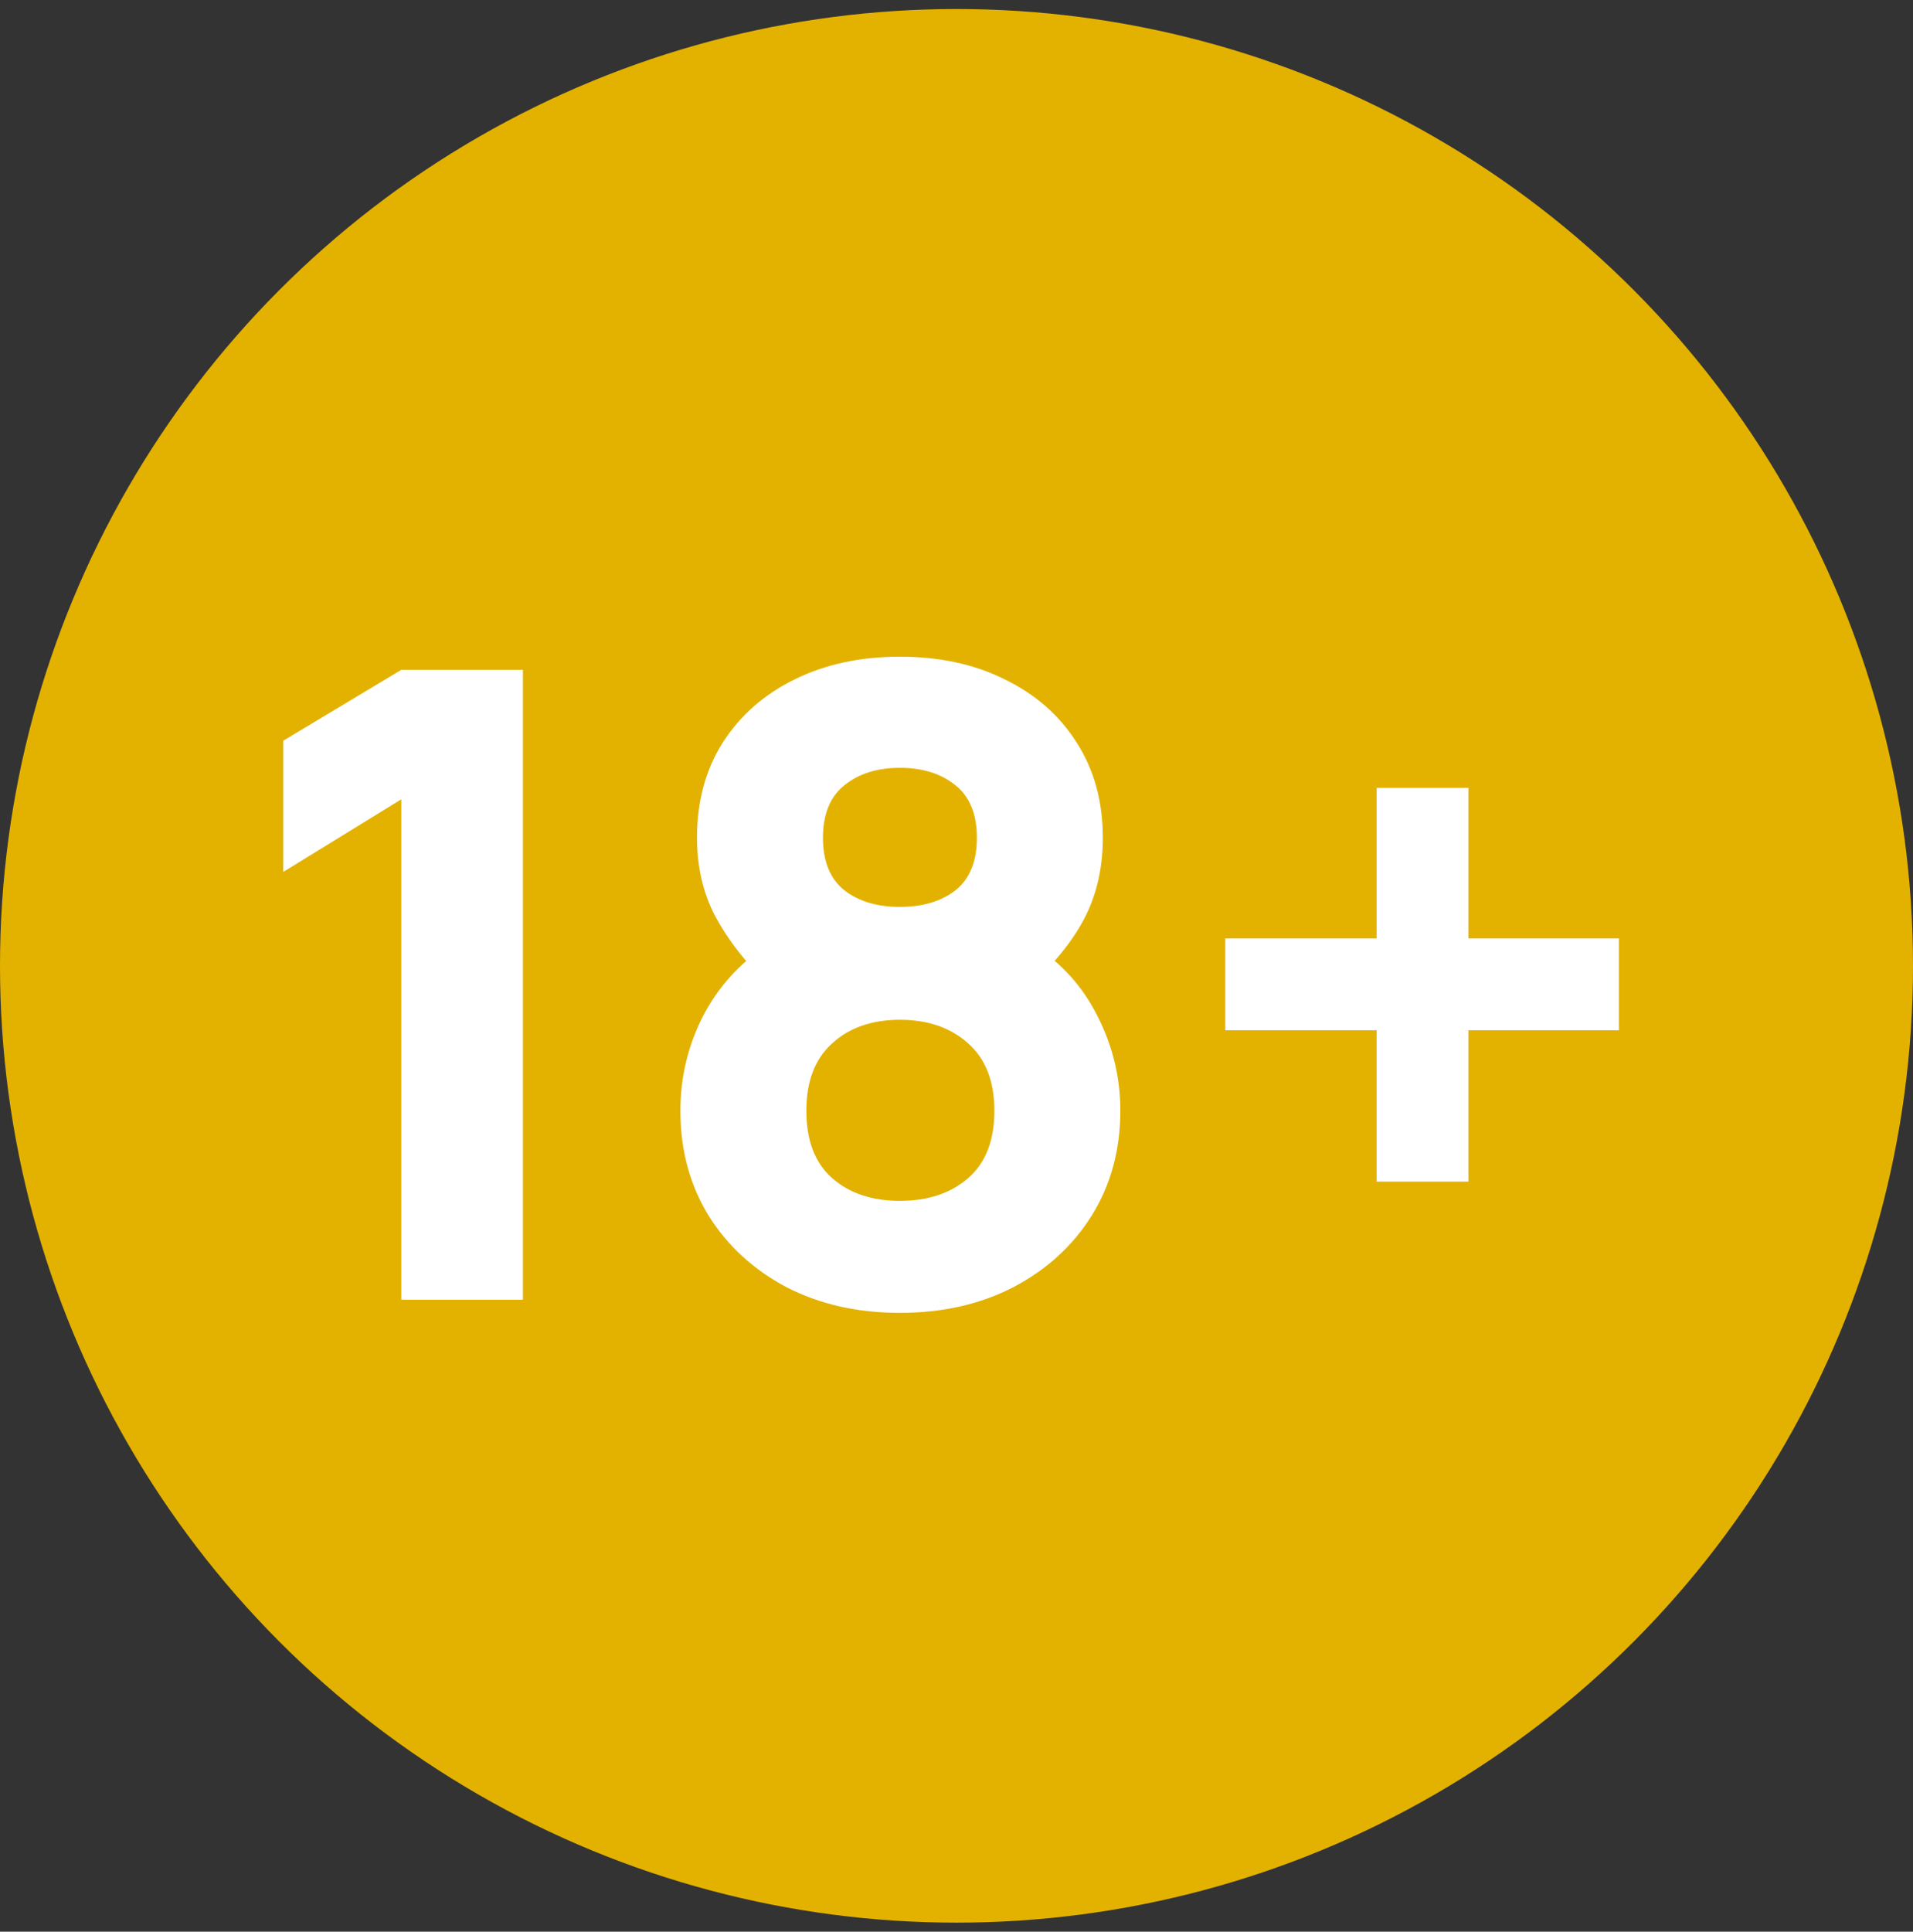<svg width="106" height="107" viewBox="0 0 106 107" fill="none" xmlns="http://www.w3.org/2000/svg">
<rect x="0" y="0" width="106" height="107" fill="#333333" stroke="none"/>
<circle cx="53" cy="53.5" r="53" fill="#E3B200"/>
<path d="M76.278 65.453V57.069H67.894V51.981H76.278V43.645H81.367V51.981H89.702V57.069H81.367V65.453H76.278Z" fill="white"/>
<path d="M49.865 72.722C47.507 72.722 45.407 72.246 43.565 71.293C41.74 70.324 40.302 68.999 39.252 67.319C38.218 65.623 37.701 63.692 37.701 61.528C37.701 59.686 38.113 57.95 38.937 56.318C39.777 54.687 40.98 53.354 42.547 52.32L42.402 54.355C41.223 53.208 40.294 51.997 39.615 50.721C38.953 49.445 38.622 48.007 38.622 46.408C38.622 44.388 39.099 42.628 40.052 41.125C41.021 39.623 42.345 38.46 44.026 37.636C45.722 36.796 47.668 36.376 49.865 36.376C52.062 36.376 54.001 36.796 55.681 37.636C57.377 38.46 58.701 39.623 59.654 41.125C60.624 42.628 61.108 44.388 61.108 46.408C61.108 48.007 60.793 49.445 60.163 50.721C59.533 51.981 58.572 53.208 57.28 54.404V52.368C58.814 53.338 59.994 54.646 60.818 56.294C61.658 57.942 62.078 59.686 62.078 61.528C62.078 63.692 61.553 65.623 60.502 67.319C59.453 68.999 58.007 70.324 56.165 71.293C54.324 72.246 52.224 72.722 49.865 72.722ZM49.865 66.519C51.416 66.519 52.676 66.099 53.645 65.259C54.614 64.419 55.099 63.175 55.099 61.528C55.099 59.896 54.614 58.652 53.645 57.796C52.676 56.924 51.416 56.488 49.865 56.488C48.314 56.488 47.062 56.924 46.109 57.796C45.156 58.652 44.68 59.896 44.68 61.528C44.68 63.175 45.156 64.419 46.109 65.259C47.062 66.099 48.314 66.519 49.865 66.519ZM49.865 50.236C51.125 50.236 52.151 49.929 52.943 49.315C53.734 48.685 54.13 47.716 54.13 46.408C54.13 45.099 53.734 44.13 52.943 43.5C52.151 42.854 51.125 42.531 49.865 42.531C48.605 42.531 47.579 42.854 46.788 43.5C45.996 44.13 45.6 45.099 45.6 46.408C45.6 47.716 45.996 48.685 46.788 49.315C47.579 49.929 48.605 50.236 49.865 50.236Z" fill="white"/>
<path d="M22.238 71.996V44.275L15.695 48.298V41.028L22.238 37.103H28.974V71.996H22.238Z" fill="white"/>
</svg>
